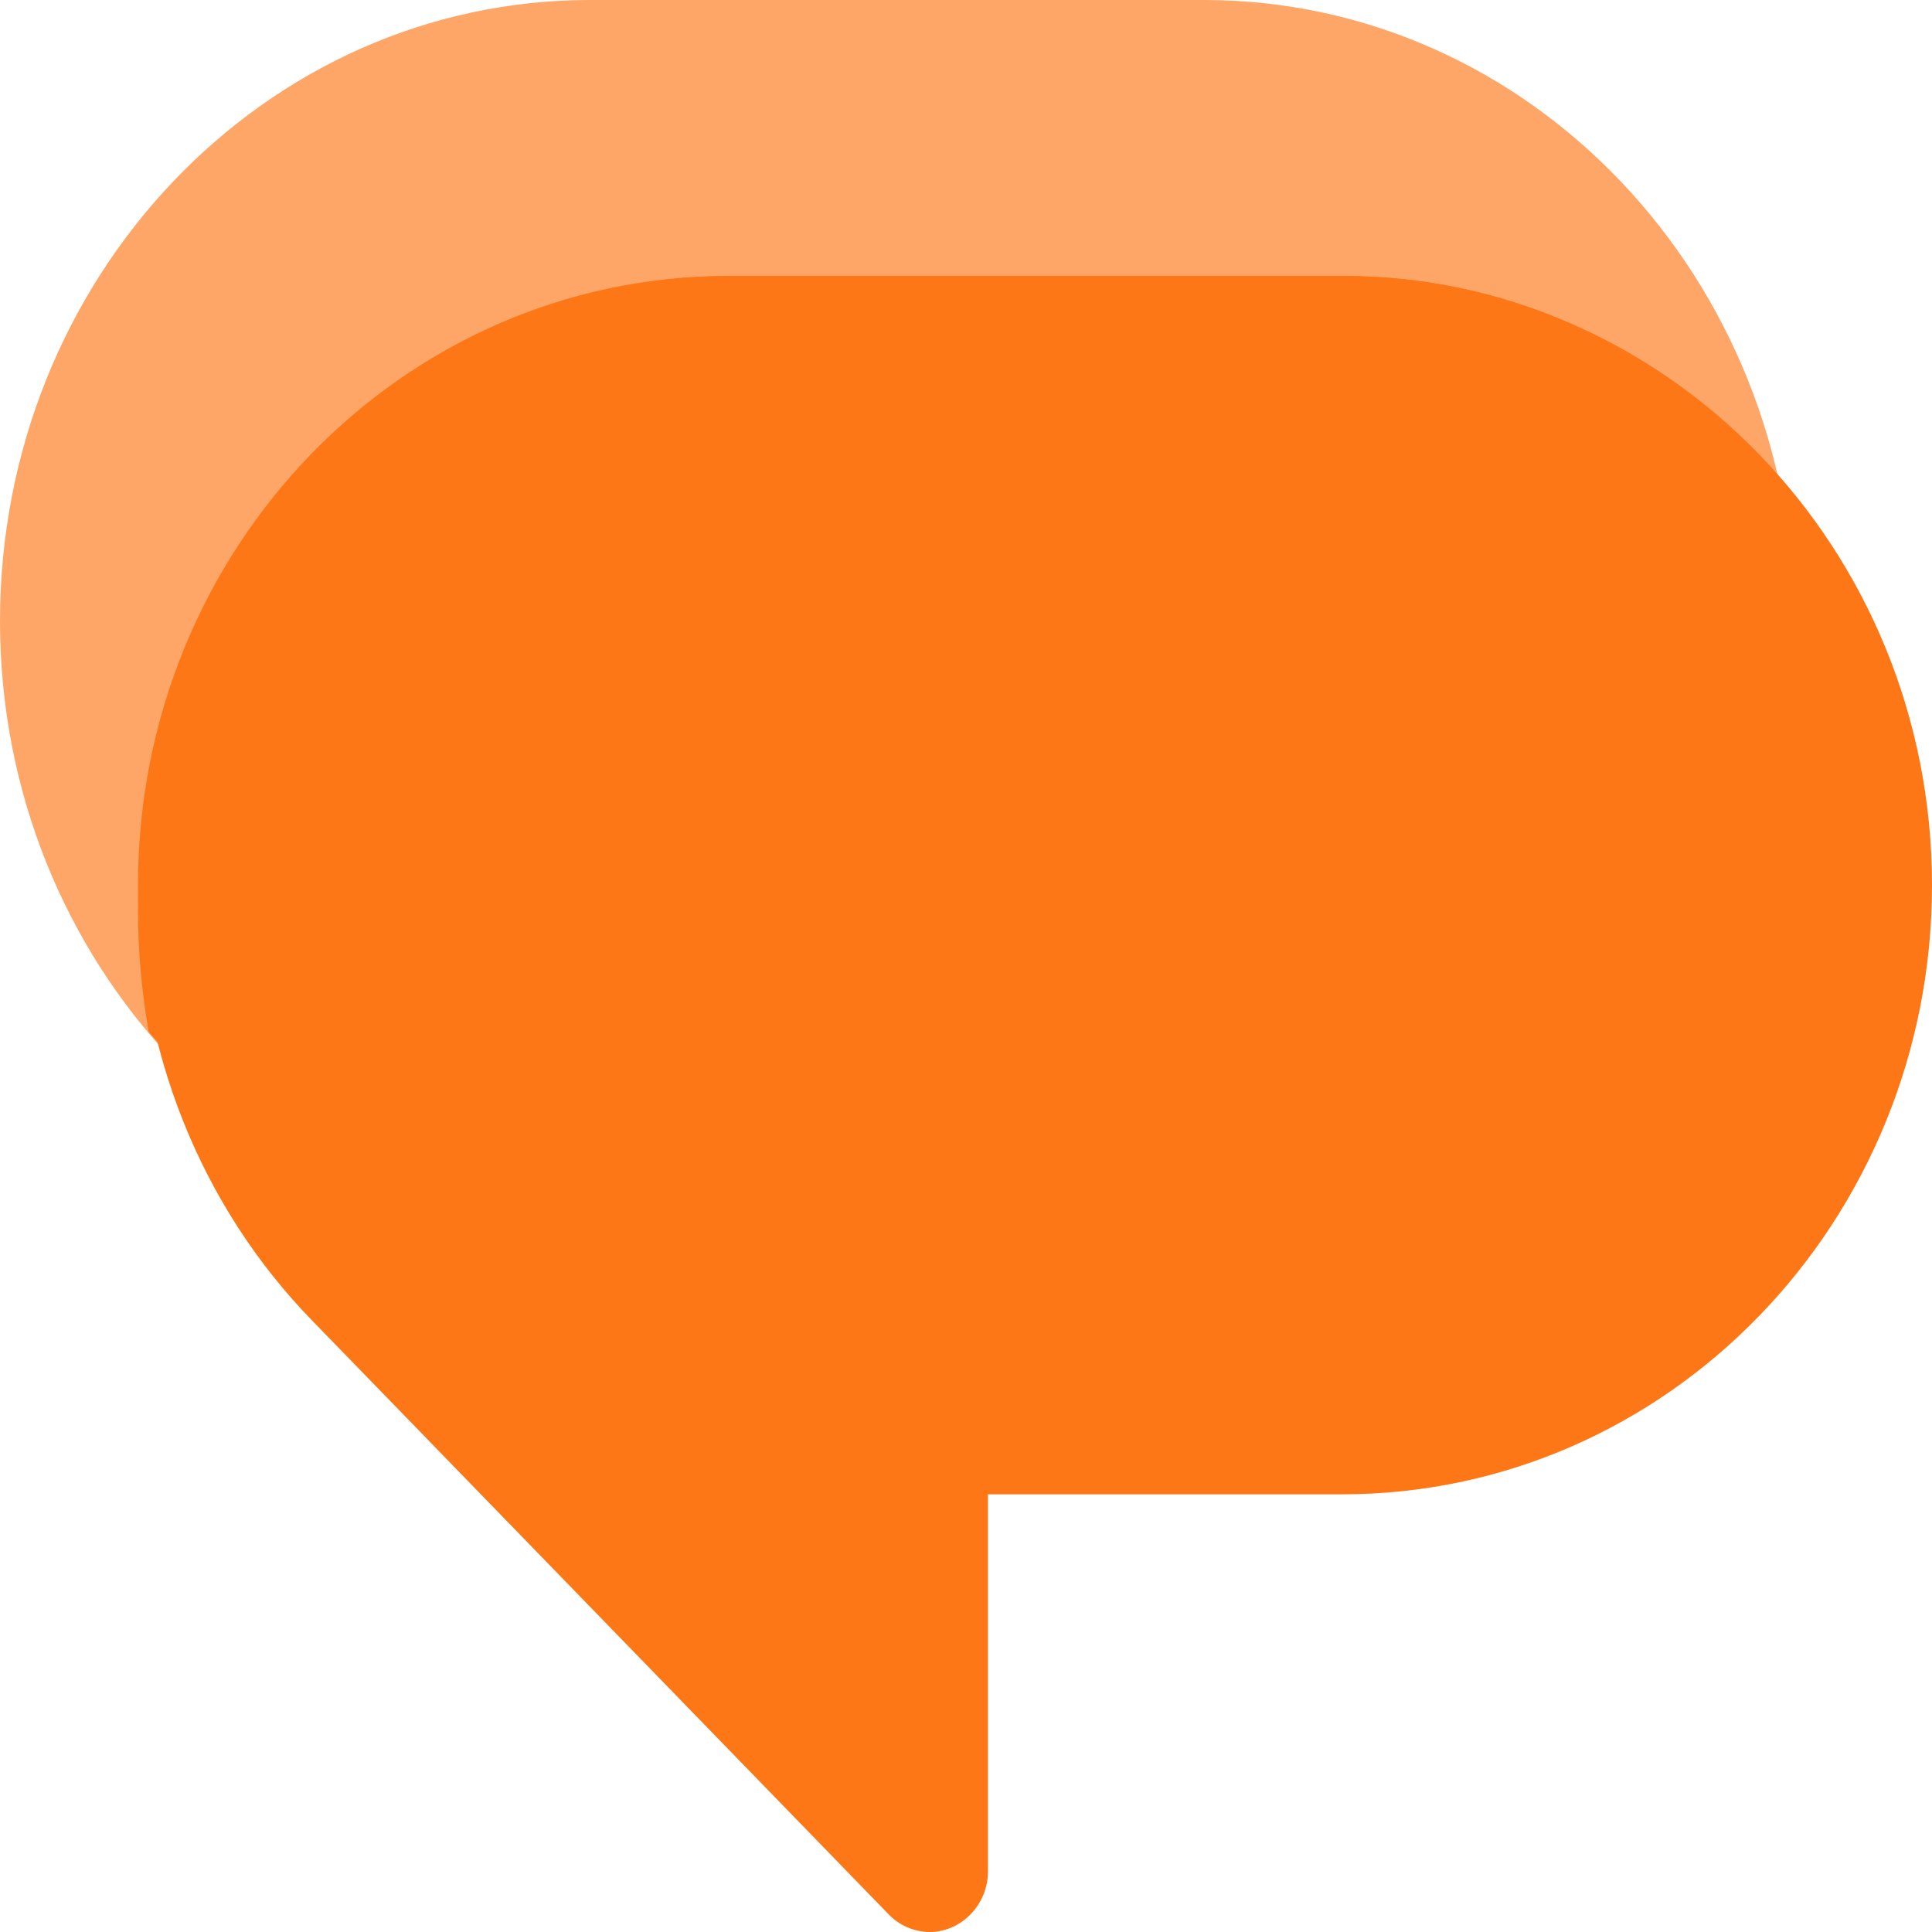 <?xml version="1.0" encoding="UTF-8" standalone="no"?>
<svg
   version="1.1"
   width="192"
   height="192"
   id="svg3"
   sodipodi:docname="image_proxy.svg"
   inkscape:version="1.3 (0e150ed6c4, 2023-07-21)"
   xmlns:inkscape="http://www.inkscape.org/namespaces/inkscape"
   xmlns:sodipodi="http://sodipodi.sourceforge.net/DTD/sodipodi-0.dtd"
   xmlns="http://www.w3.org/2000/svg"
   xmlns:svg="http://www.w3.org/2000/svg">
  <defs
     id="defs3" />
  <sodipodi:namedview
     id="namedview3"
     pagecolor="#ffffff"
     bordercolor="#000000"
     borderopacity="0.25"
     inkscape:showpageshadow="2"
     inkscape:pageopacity="0.0"
     inkscape:pagecheckerboard="0"
     inkscape:deskcolor="#d1d1d1"
     inkscape:zoom="4.484375"
     inkscape:cx="96"
     inkscape:cy="96"
     inkscape:window-width="1858"
     inkscape:window-height="1057"
     inkscape:window-x="54"
     inkscape:window-y="-8"
     inkscape:window-maximized="1"
     inkscape:current-layer="svg3" />
  <path
     fill="#86A9FF"
     d="M58.639,123.429C26.222,123.429,0,95.767,0,61.714S26.222,0,58.639,0h61.008 c32.417,0,58.639,27.662,58.639,61.714s-26.222,61.714-58.639,61.714H58.639z"
     id="path1"
     style="fill:#fea667;fill-opacity:1" />
  <path
     fill="#578CFF"
     d="M98.181,148.368V186c0,3.274-2.637,6-5.798,6c-1.547-0.011-3.022-0.651-4.087-1.773l-57.189-58.903 c-11.201-11.451-17.393-27.13-17.393-43.358c0-33.405,26.222-60.538,58.639-60.538h61.008c32.417,0,58.639,27.134,58.639,60.538 s-26.222,60.538-58.639,60.538H98.181V148.368z"
     id="path2"
     style="fill:#fd7717;fill-opacity:1" />
  <path
     fill="#0057CC"
     d="M58.354,123.429h61.155c32.493,0,58.776-28.303,58.776-63.147c0-4.125-0.398-8.105-1.056-12.089 c-10.697-12.799-26.283-20.763-43.587-20.763H72.49c-32.493,0-58.776,28.303-58.776,63.147c0,4.125,0.398,8.105,1.056,11.945 c10.697,12.799,26.283,20.907,43.587,20.907H58.354z"
     id="path3"
     style="fill:#fd7717;fill-opacity:1" />
</svg>
